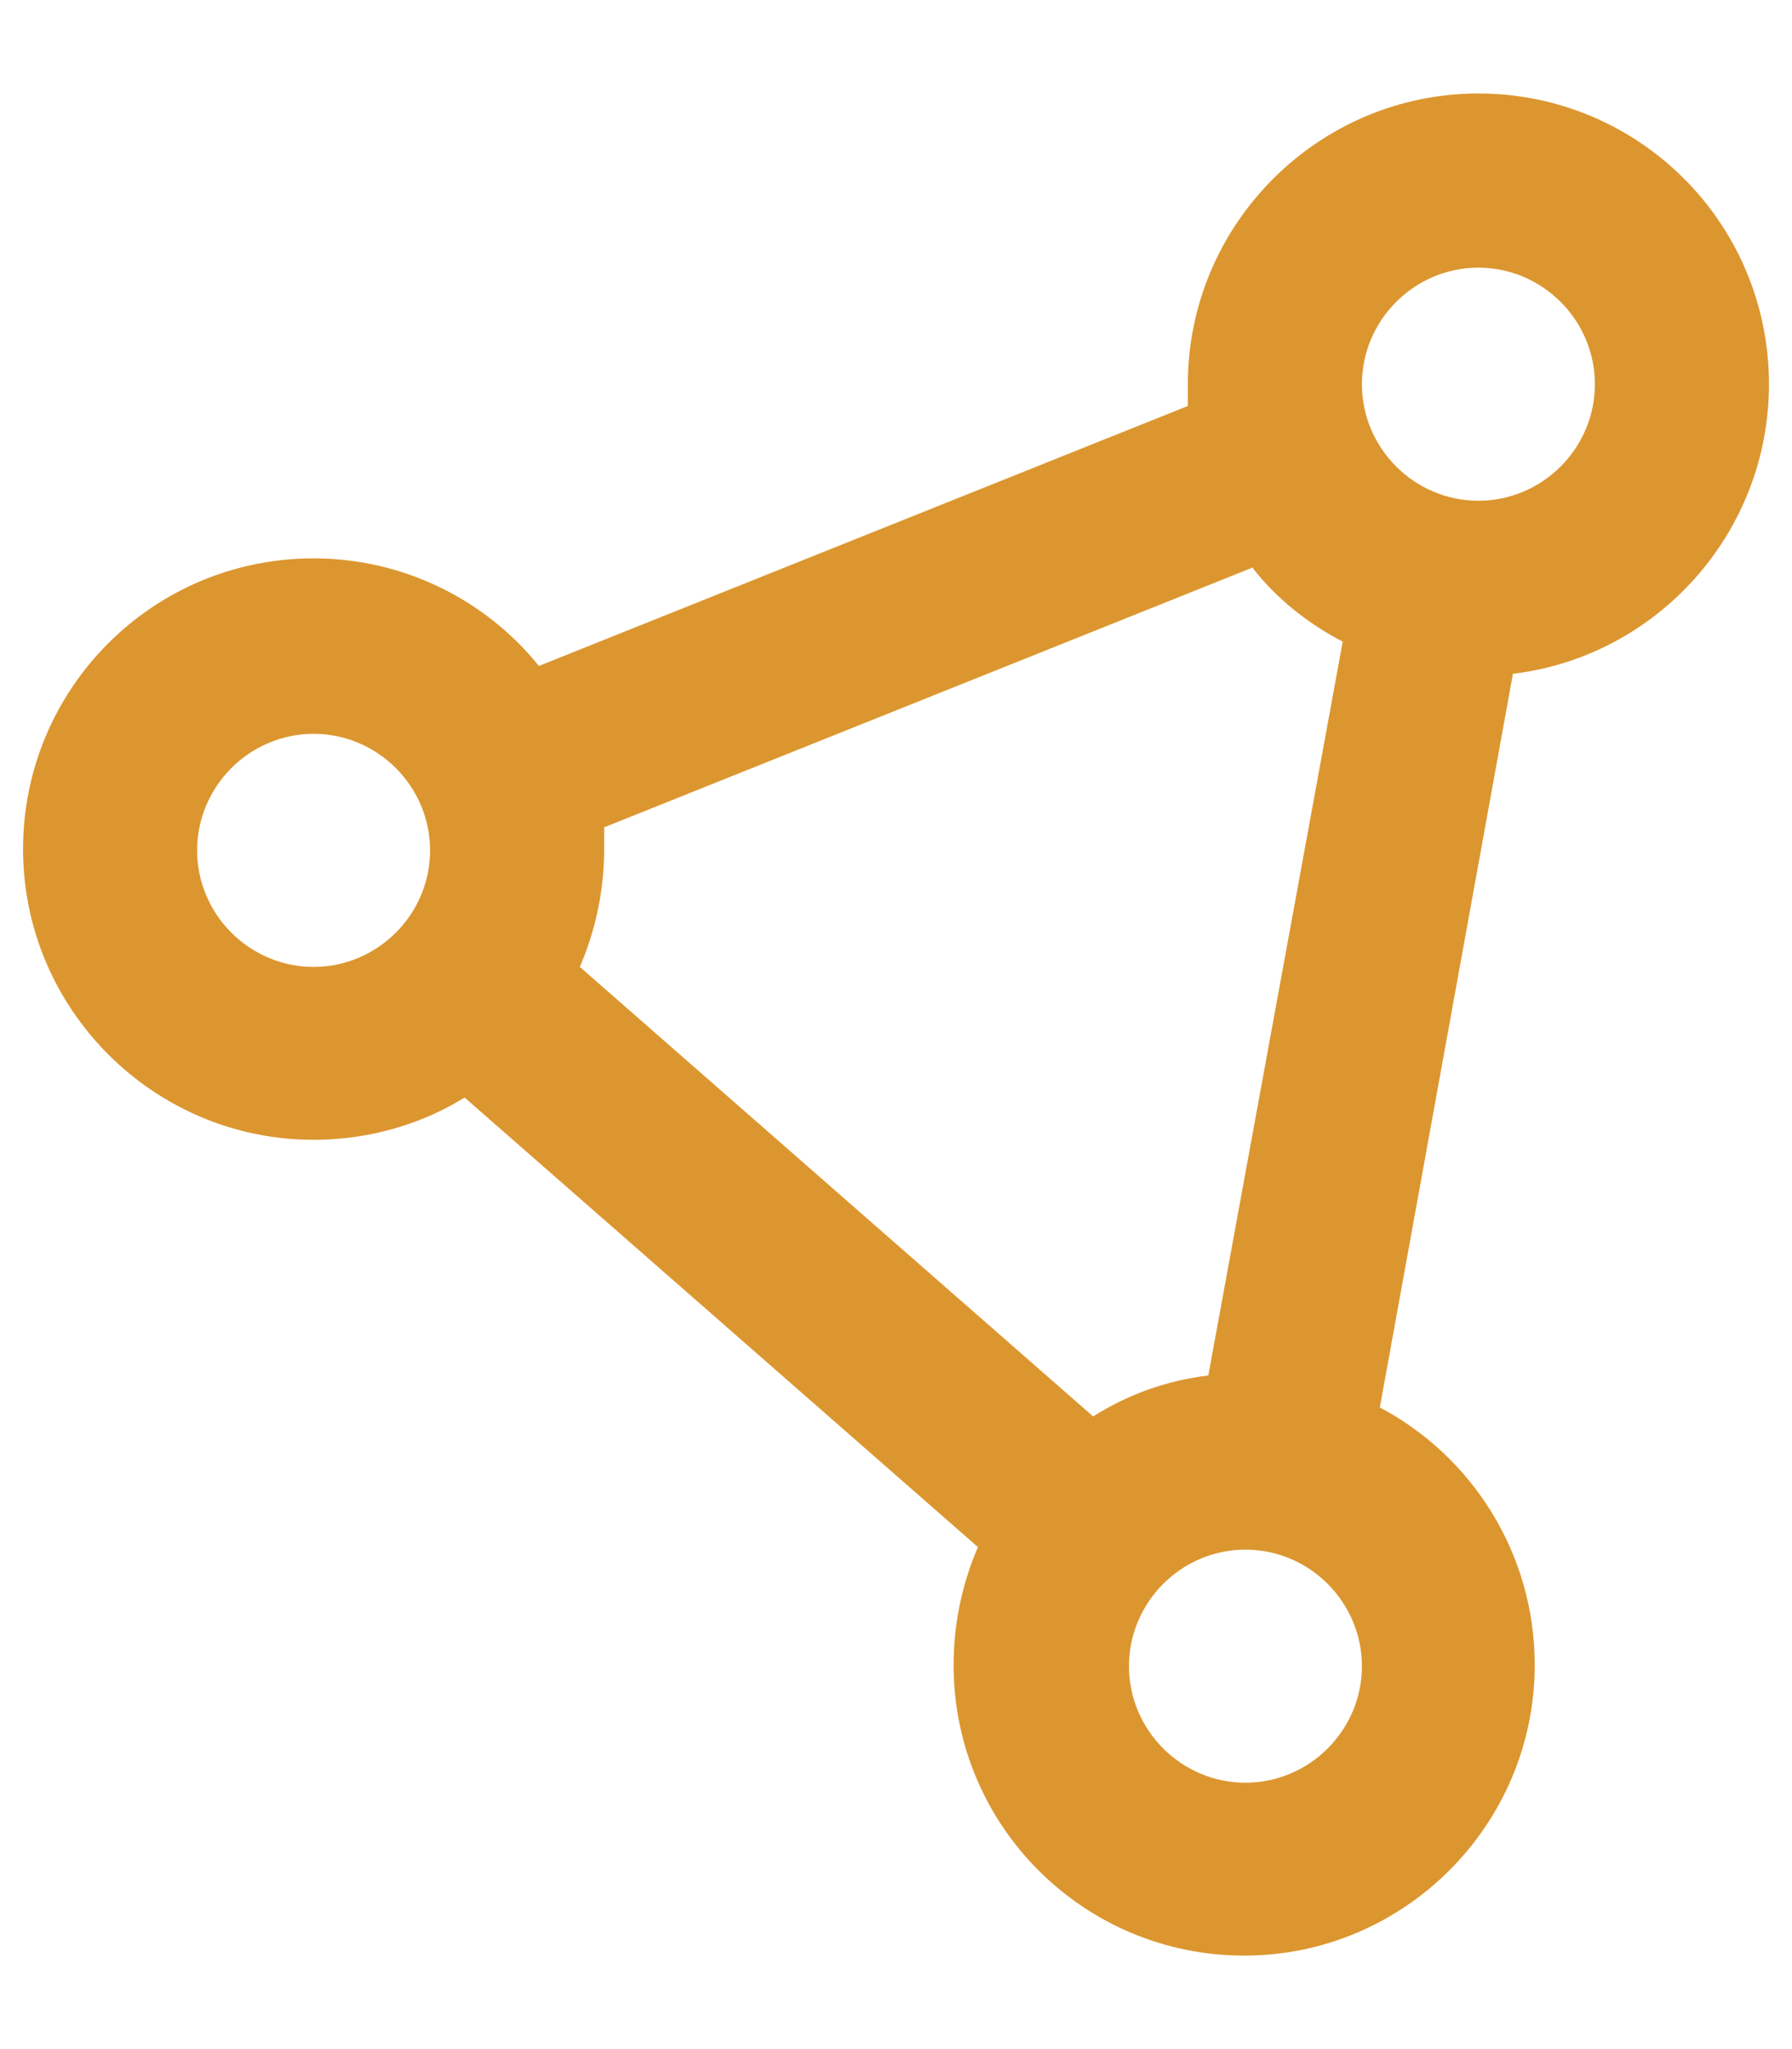 <?xml version="1.0" encoding="UTF-8"?> <svg xmlns="http://www.w3.org/2000/svg" width="14" height="16" viewBox="0 0 14 16" fill="none"><path d="M10.64 3C10.64 2.5 11.05 2.09 11.55 2.09C12.05 2.09 12.46 2.5 12.46 3C12.46 3.5 12.05 3.91 11.55 3.91C11.05 3.91 10.64 3.5 10.64 3ZM9.79 4.44C9.98 4.68 10.22 4.87 10.49 5.01L9.44 10.74C9.11 10.78 8.81 10.89 8.54 11.06L4.53 7.55C4.65 7.27 4.72 6.96 4.72 6.63C4.72 6.57 4.72 6.51 4.72 6.46L9.79 4.43V4.44ZM11.83 5.26C12.95 5.12 13.82 4.16 13.82 3C13.82 1.74 12.8 0.73 11.55 0.73C10.3 0.73 9.28 1.75 9.28 3C9.28 3.06 9.28 3.12 9.28 3.17L4.21 5.2C3.8 4.69 3.16 4.36 2.45 4.36C1.19 4.36 0.18 5.38 0.18 6.63C0.18 7.88 1.2 8.9 2.45 8.9C2.88 8.9 3.29 8.78 3.63 8.57L7.64 12.08C7.52 12.36 7.45 12.67 7.45 13C7.45 14.26 8.47 15.27 9.72 15.27C10.97 15.27 11.99 14.25 11.99 13C11.99 12.13 11.5 11.37 10.78 10.99L11.82 5.26H11.83ZM8.82 13.01C8.82 12.51 9.23 12.1 9.73 12.1C10.23 12.1 10.64 12.51 10.64 13.01C10.64 13.51 10.23 13.92 9.73 13.92C9.23 13.92 8.82 13.51 8.82 13.01ZM2.45 5.73C2.95 5.73 3.36 6.14 3.36 6.64C3.36 7.14 2.95 7.55 2.45 7.55C1.95 7.55 1.54 7.14 1.54 6.64C1.54 6.14 1.95 5.73 2.45 5.73Z" fill="#DC962F"></path></svg> 